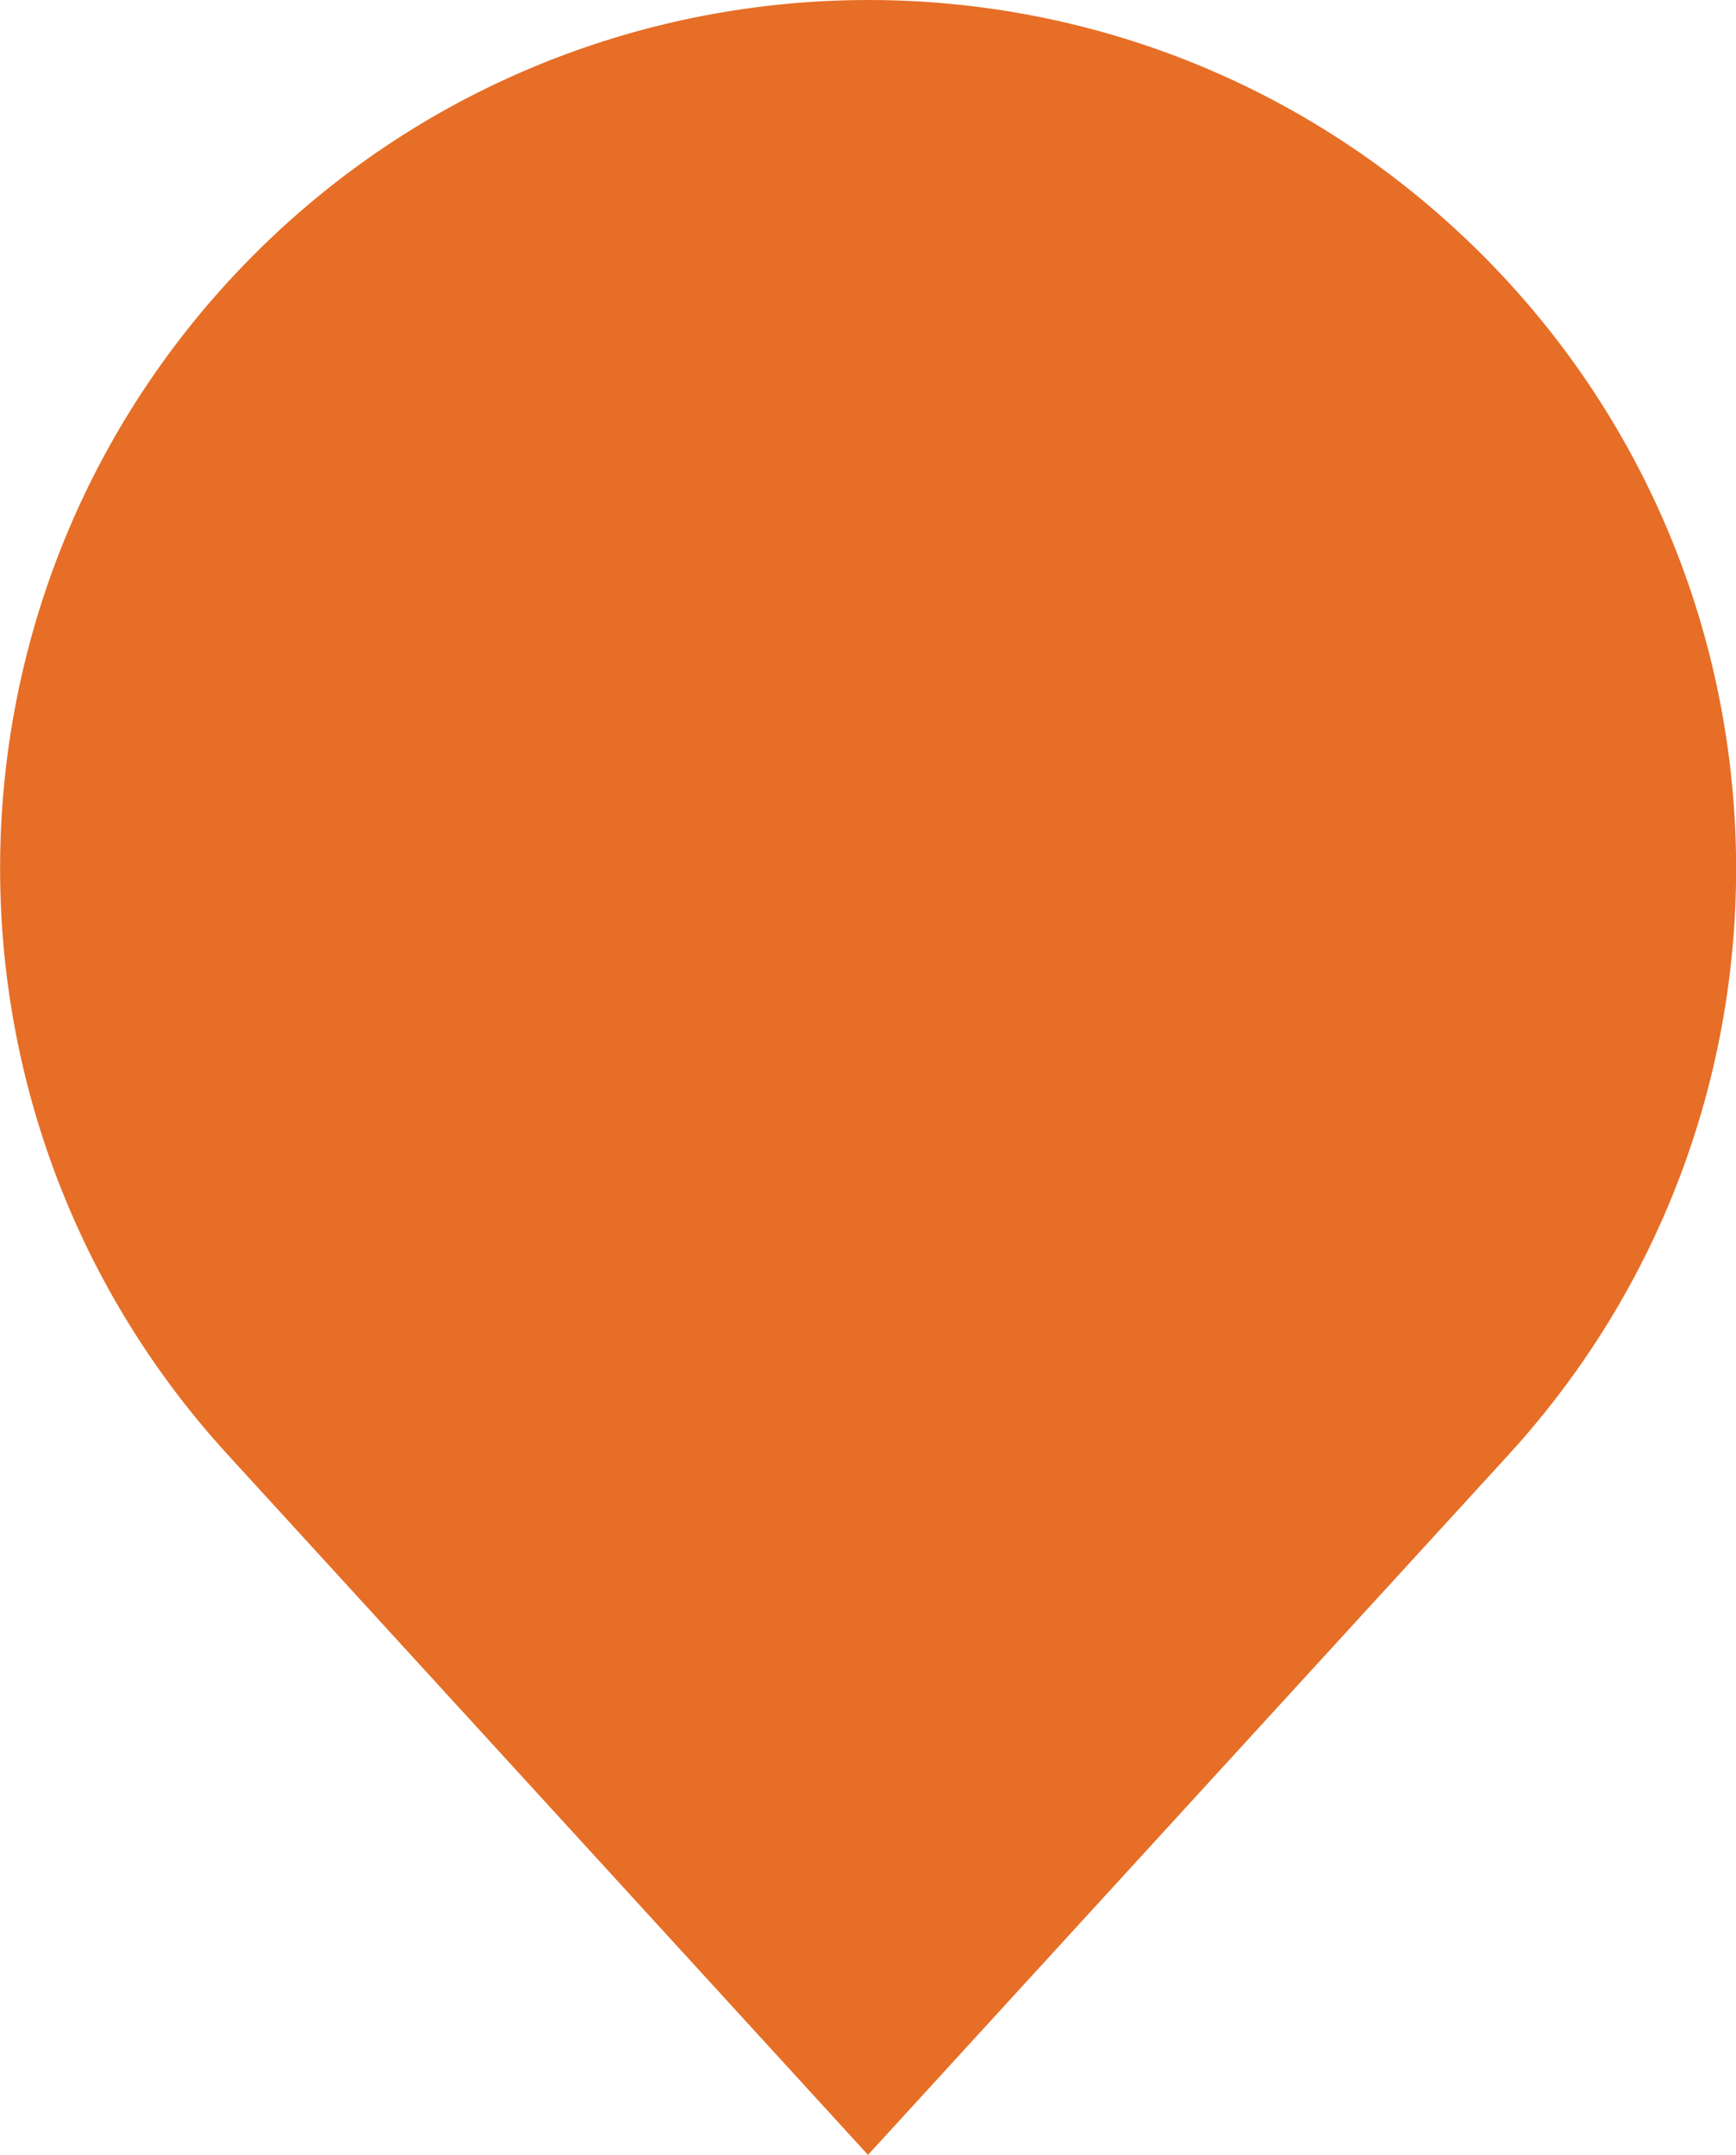 <?xml version="1.0" encoding="utf-8"?>
<!-- Generator: Adobe Illustrator 19.0.0, SVG Export Plug-In . SVG Version: 6.00 Build 0)  -->
<svg version="1.1" id="Layer_1" xmlns="http://www.w3.org/2000/svg" xmlns:xlink="http://www.w3.org/1999/xlink" x="0px" y="0px"
	 viewBox="78.7 89.3 442.4 548.9" style="enable-background:new 78.7 89.3 442.4 548.9;" xml:space="preserve">
<style type="text/css">
	.st0{fill:#E66E26;}
</style>
<path class="st0" d="M136.7,161.2c82.5-90.1,222.4-96.4,312.5-13.9c90.2,82.5,96.4,222.4,13.9,312.6L299.9,638.2L136.7,459.8
	C59.4,375.3,59.4,245.7,136.7,161.2z"/>
</svg>
